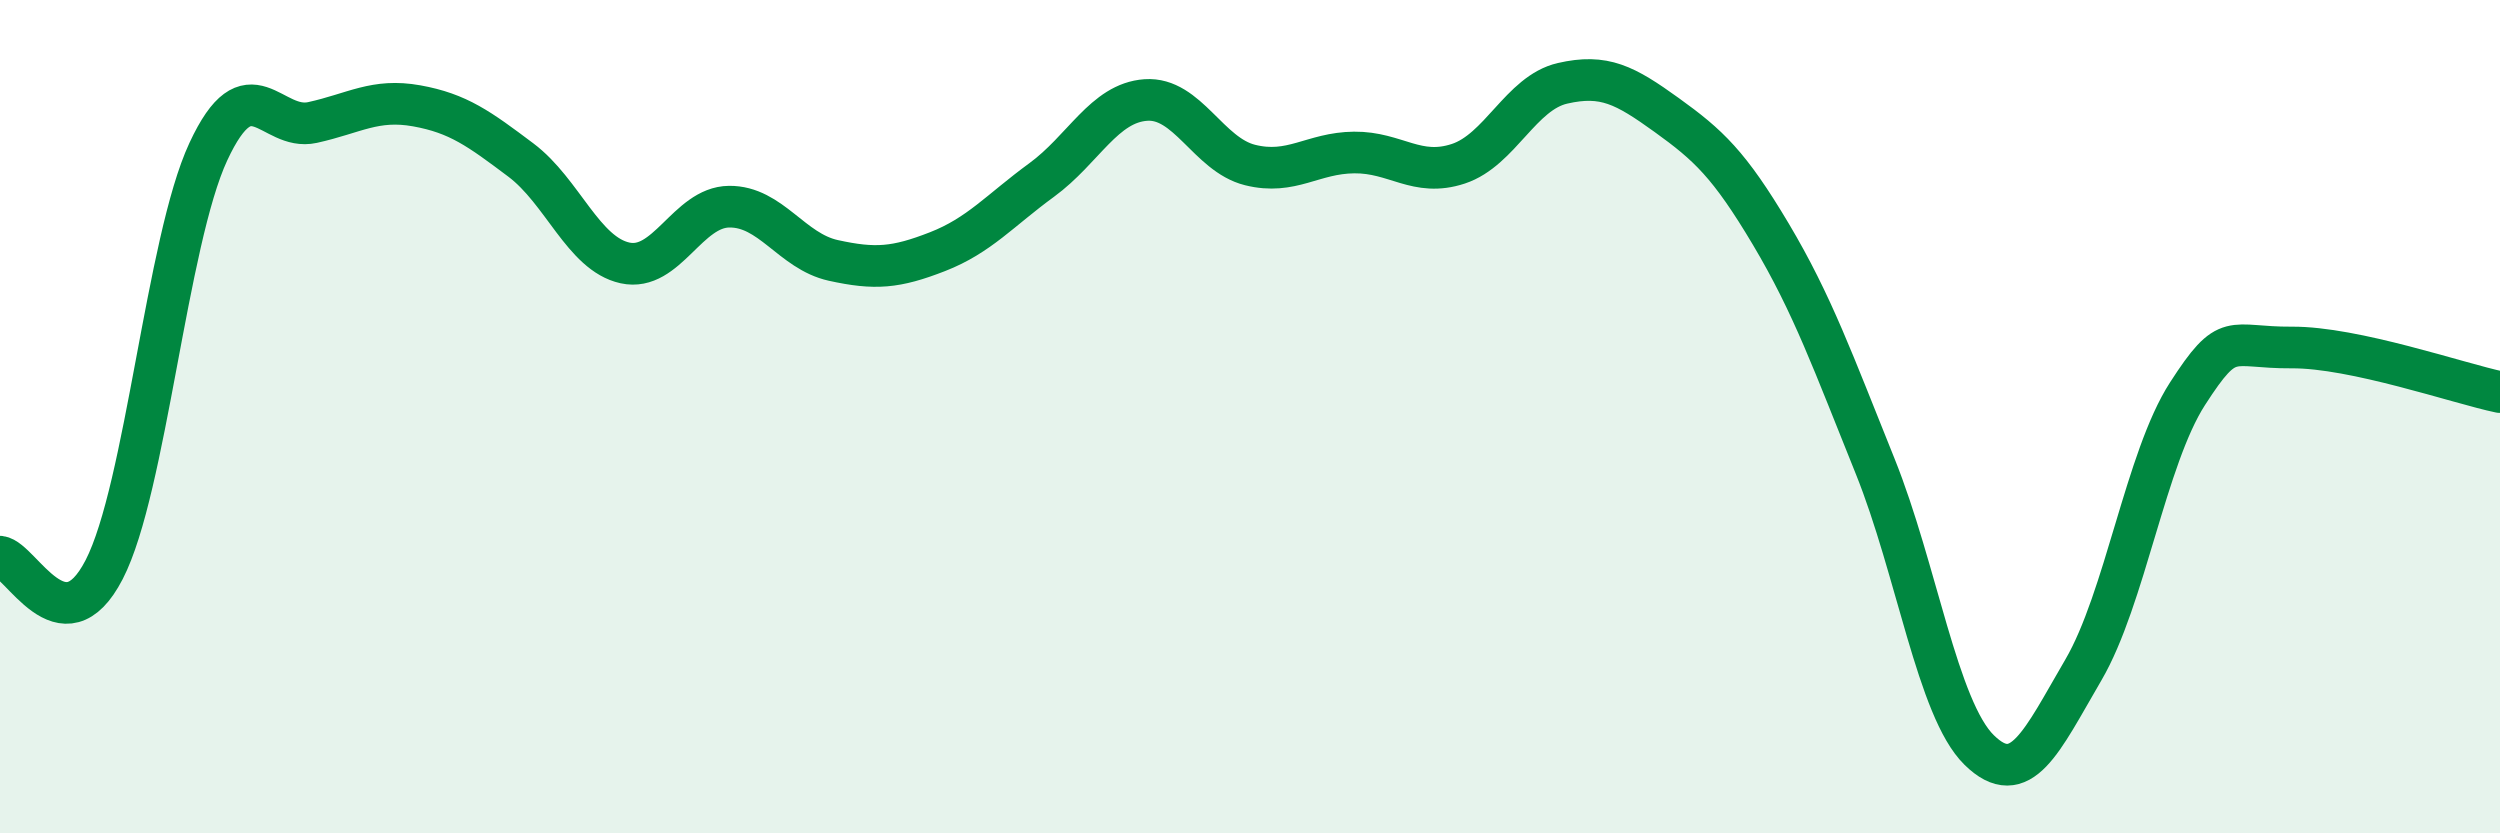 
    <svg width="60" height="20" viewBox="0 0 60 20" xmlns="http://www.w3.org/2000/svg">
      <path
        d="M 0,13.36 C 0.5,13.42 1.5,15.61 2.5,13.67 C 3.5,11.73 4,5.79 5,3.64 C 6,1.49 6.5,3.16 7.5,2.94 C 8.5,2.72 9,2.36 10,2.54 C 11,2.72 11.5,3.09 12.5,3.84 C 13.5,4.59 14,6.09 15,6.31 C 16,6.53 16.5,4.97 17.5,4.96 C 18.5,4.95 19,6.03 20,6.25 C 21,6.47 21.5,6.43 22.5,6.04 C 23.5,5.65 24,5.05 25,4.32 C 26,3.59 26.5,2.47 27.5,2.4 C 28.5,2.33 29,3.71 30,3.96 C 31,4.21 31.5,3.67 32.5,3.66 C 33.5,3.65 34,4.26 35,3.93 C 36,3.6 36.5,2.23 37.5,2 C 38.5,1.77 39,2.04 40,2.76 C 41,3.48 41.5,3.94 42.5,5.62 C 43.5,7.3 44,8.7 45,11.18 C 46,13.66 46.5,17.02 47.5,18 C 48.5,18.98 49,17.79 50,16.08 C 51,14.37 51.5,11 52.5,9.45 C 53.5,7.9 53.5,8.35 55,8.34 C 56.5,8.33 59,9.2 60,9.41L60 20L0 20Z"
        fill="#008740"
        opacity="0.1"
        stroke-linecap="round"
        stroke-linejoin="round"
      />
      <path
        d="M 0,13.36 C 0.5,13.42 1.5,15.61 2.5,13.67 C 3.5,11.73 4,5.79 5,3.64 C 6,1.49 6.5,3.16 7.5,2.94 C 8.5,2.72 9,2.36 10,2.54 C 11,2.72 11.5,3.09 12.5,3.84 C 13.5,4.59 14,6.09 15,6.31 C 16,6.53 16.5,4.97 17.5,4.96 C 18.5,4.95 19,6.03 20,6.25 C 21,6.47 21.5,6.43 22.5,6.04 C 23.5,5.65 24,5.05 25,4.32 C 26,3.59 26.5,2.47 27.5,2.4 C 28.5,2.33 29,3.71 30,3.96 C 31,4.21 31.5,3.67 32.5,3.66 C 33.5,3.65 34,4.26 35,3.93 C 36,3.6 36.5,2.23 37.5,2 C 38.5,1.77 39,2.04 40,2.76 C 41,3.48 41.5,3.94 42.5,5.62 C 43.5,7.3 44,8.7 45,11.18 C 46,13.66 46.5,17.02 47.5,18 C 48.5,18.98 49,17.79 50,16.08 C 51,14.37 51.5,11 52.5,9.45 C 53.5,7.9 53.5,8.35 55,8.34 C 56.5,8.33 59,9.2 60,9.41"
        stroke="#008740"
        stroke-width="1"
        fill="none"
        stroke-linecap="round"
        stroke-linejoin="round"
      />
    </svg>
  